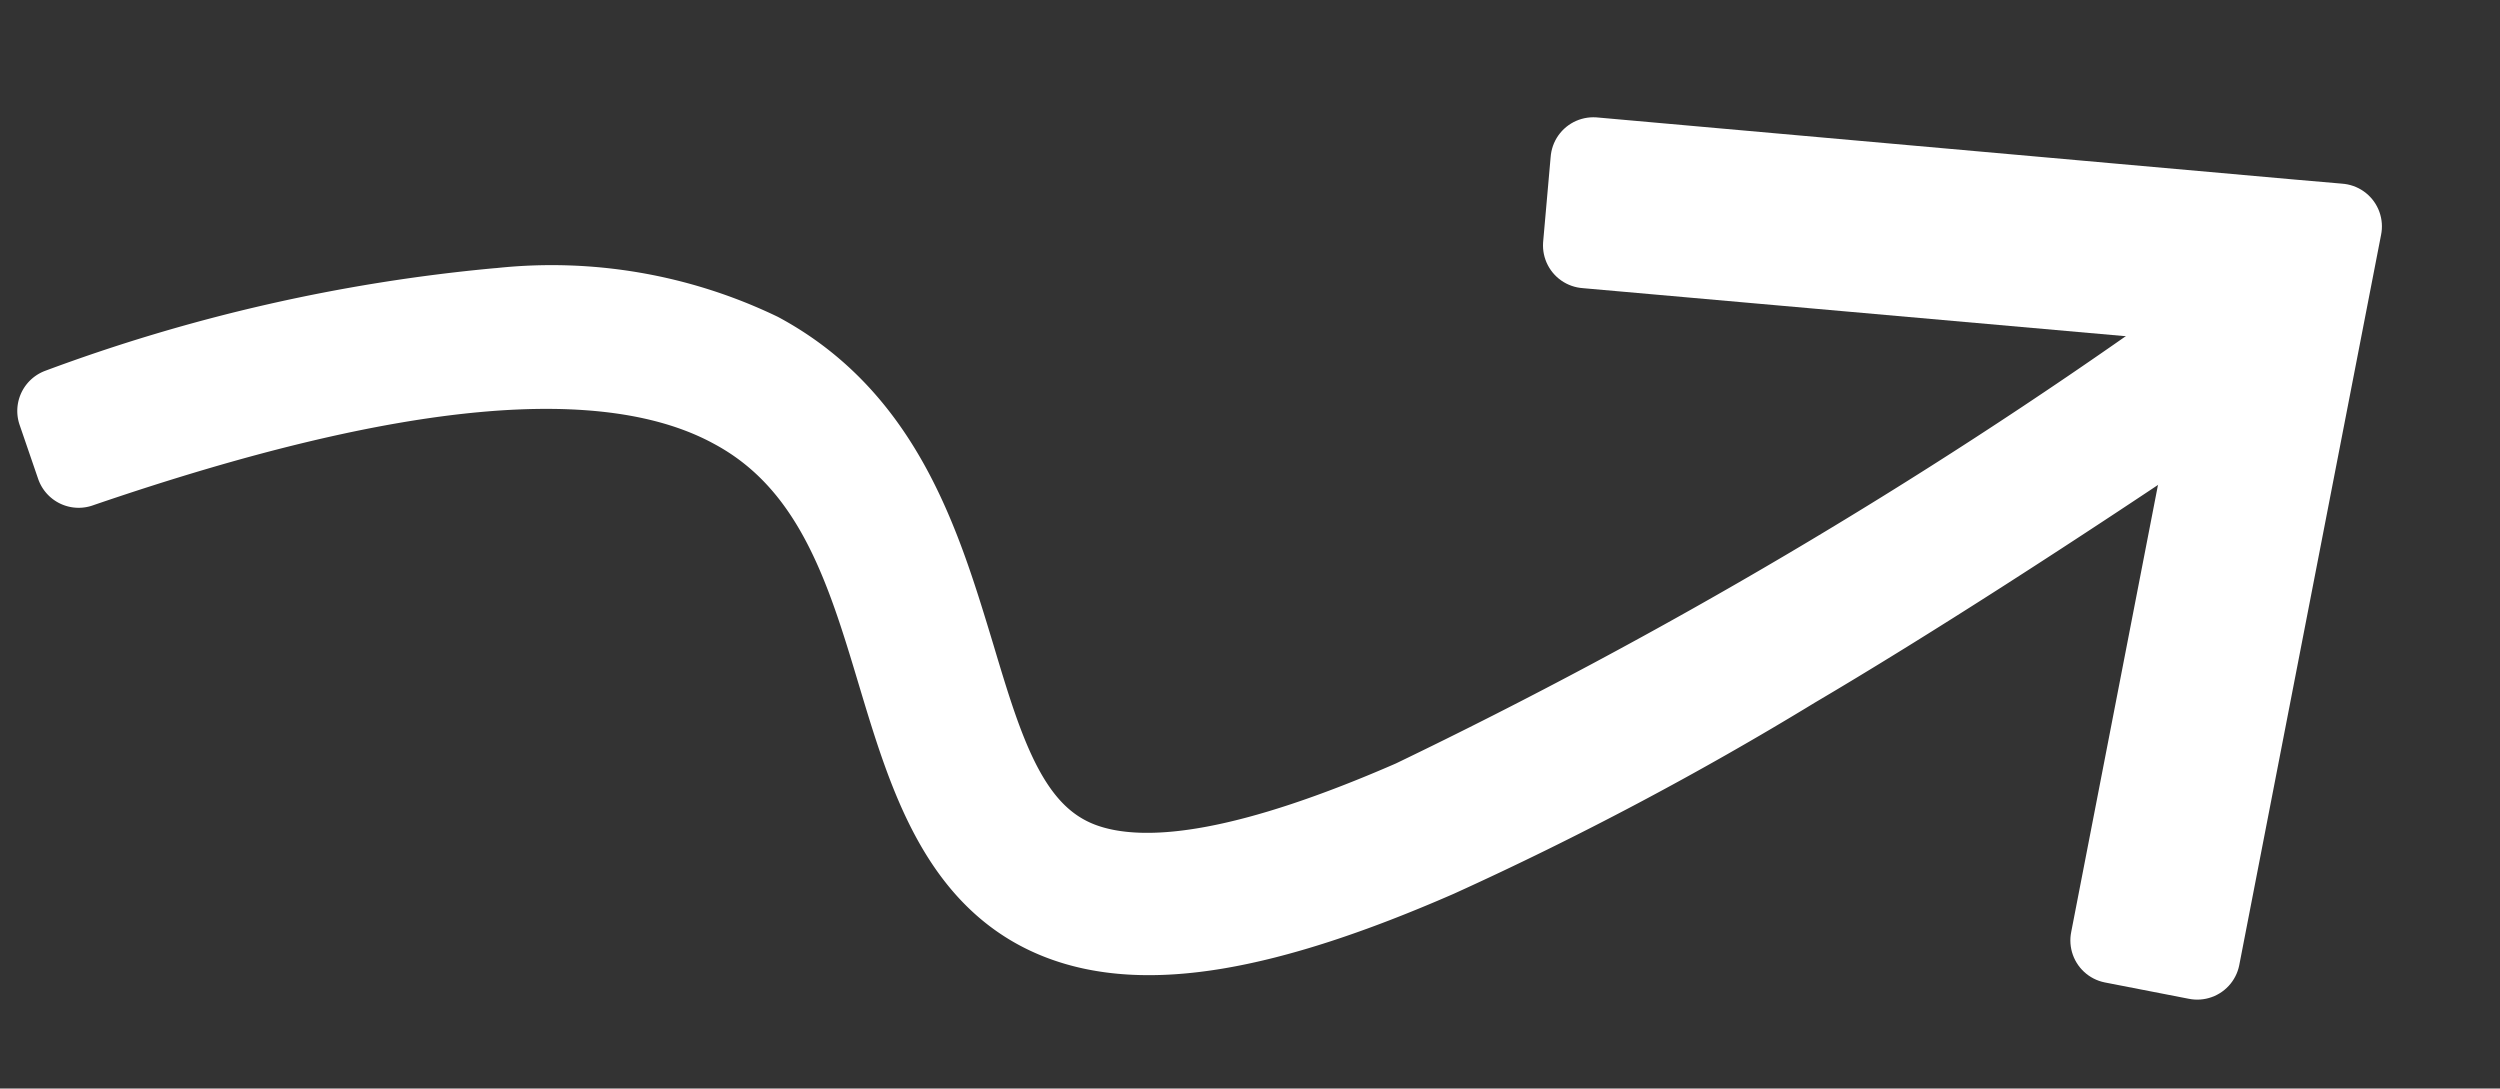 <svg xmlns="http://www.w3.org/2000/svg" width="29.2" height="12.714" viewBox="0 0 29.2 12.714">
  <rect x="0" y="0" width="29.2" height="12.714" fill="#333333" stroke="none"/>
  <defs>
    <style>
      .cls-1 {
        fill: #fff;
        stroke: #fff;
        stroke-linecap: round;
        stroke-linejoin: round;
      }
    </style>
  </defs>
  <g id="Arrow" transform="translate(0.109 4.067) rotate(-8)">
    <path id="Tracé_39" data-name="Tracé 39" class="cls-1" d="M5.211,0h-.03A19.889,19.889,0,0,0,0,.81l.172.644C3.93.452,6.443.4,7.854,1.3,9,2.021,9.289,3.3,9.569,4.542c.273,1.207.555,2.454,1.679,2.979.949.445,2.353.31,4.42-.426a38.864,38.864,0,0,0,4.307-1.91c1.32-.659,3.106-1.634,5.14-2.813.187-.107.556-.323.925-.54l-.326-.578c-.368.216-.736.432-.922.539a61.655,61.655,0,0,1-9.345,4.675c-1.877.668-3.169.815-3.947.451C10.673,6.53,10.45,5.546,10.192,4.4c-.3-1.312-.633-2.8-2.013-3.674A5.576,5.576,0,0,0,5.211,0Z" transform="matrix(0.998, 0.07, -0.07, 0.998, 0.542, 0)"/>
    <path id="Tracé_40" data-name="Tracé 40" class="cls-1" d="M.226,0,0,.975,7.437,2.7,4.97,9.871l.946.326L8.744,1.979,8.2,1.854Z" transform="translate(18.401 0.399)"/>
  </g>
</svg>
